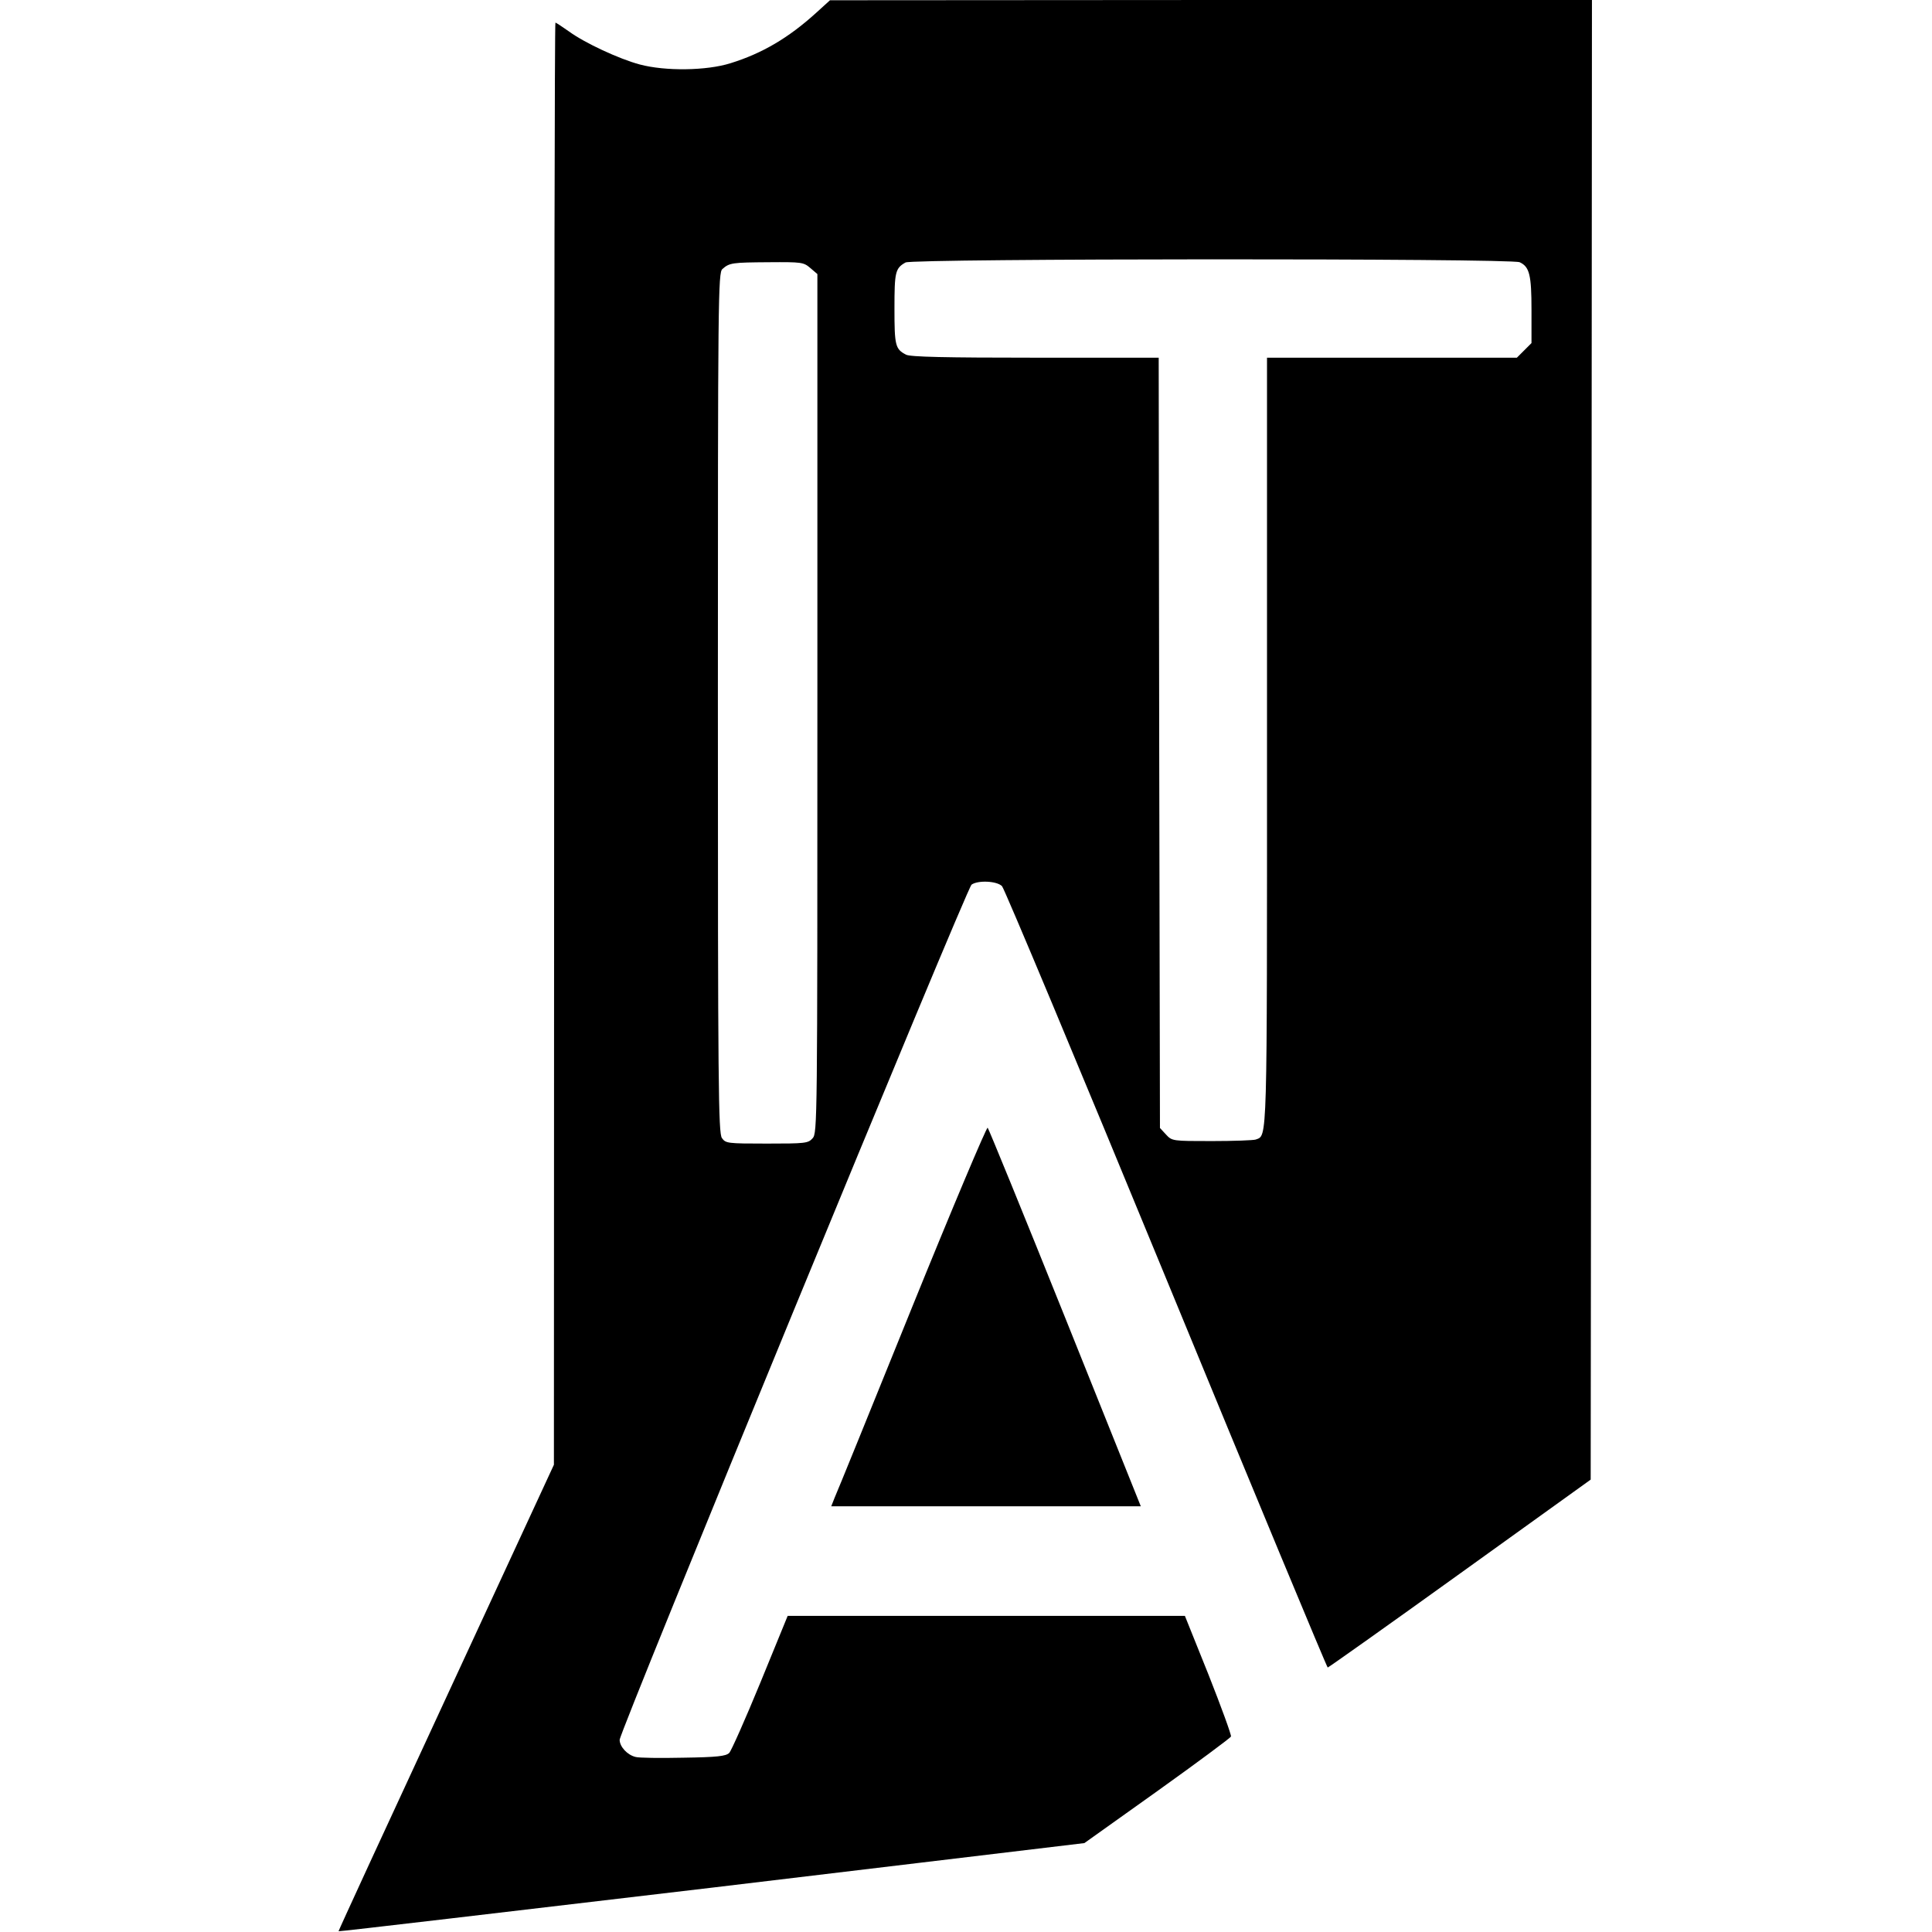 <?xml version="1.0" standalone="no"?>
<!DOCTYPE svg PUBLIC "-//W3C//DTD SVG 20010904//EN"
 "http://www.w3.org/TR/2001/REC-SVG-20010904/DTD/svg10.dtd">
<svg version="1.0" xmlns="http://www.w3.org/2000/svg"
 width="767pt" height="767pt" viewBox="0 0 767 767"
 preserveAspectRatio="xMidYMid meet">
<g transform="translate(0,767) scale(0.1,-0.1)"
fill="#000000" stroke="none">
<path d="M3240 7619 c-109 -99 -214 -161 -340 -200 -95 -30 -259 -32 -360 -5
-82 22 -218 85 -281 131 -27 19 -51 35 -54 35 -3 0 -5 -1288 -5 -2862 l-1
-2863 -428 -925 c-236 -509 -428 -926 -427 -927 1 -2 668 77 1482 173 l1479
177 289 206 c158 113 290 211 293 217 2 6 -38 116 -89 245 l-94 234 -789 0
-788 0 -108 -264 c-60 -146 -116 -272 -124 -280 -13 -13 -48 -17 -182 -19 -91
-2 -177 -1 -190 3 -33 8 -63 41 -63 68 0 33 1377 3380 1397 3395 25 18 100 15
121 -6 9 -9 303 -711 652 -1559 349 -848 638 -1543 641 -1543 3 0 240 168 525
373 l519 373 3 2937 2 2937 -1512 0 -1513 -1 -55 -50z m2793 -990 c39 -18 47
-50 47 -190 l0 -131 -29 -29 -29 -29 -496 0 -496 0 0 -1520 c0 -1622 2 -1566
-45 -1584 -9 -3 -87 -6 -174 -6 -156 0 -158 0 -182 26 l-24 26 -3 1529 -2
1529 -491 0 c-354 0 -496 3 -512 12 -43 22 -46 37 -46 183 0 145 3 160 44 183
28 16 2403 17 2438 1z m-2816 -23 l28 -24 0 -1705 c0 -1663 0 -1705 -19 -1726
-18 -20 -29 -21 -182 -21 -157 0 -163 1 -178 22 -14 20 -16 201 -16 1729 0
1612 1 1707 18 1721 28 25 40 26 184 27 131 1 138 0 165 -23z"/>
<path d="M3620 2478 c-161 -398 -299 -738 -307 -755 l-13 -33 614 0 615 0
-300 748 c-165 411 -304 751 -308 755 -4 4 -140 -318 -301 -715z"/>
</g>
</svg>
